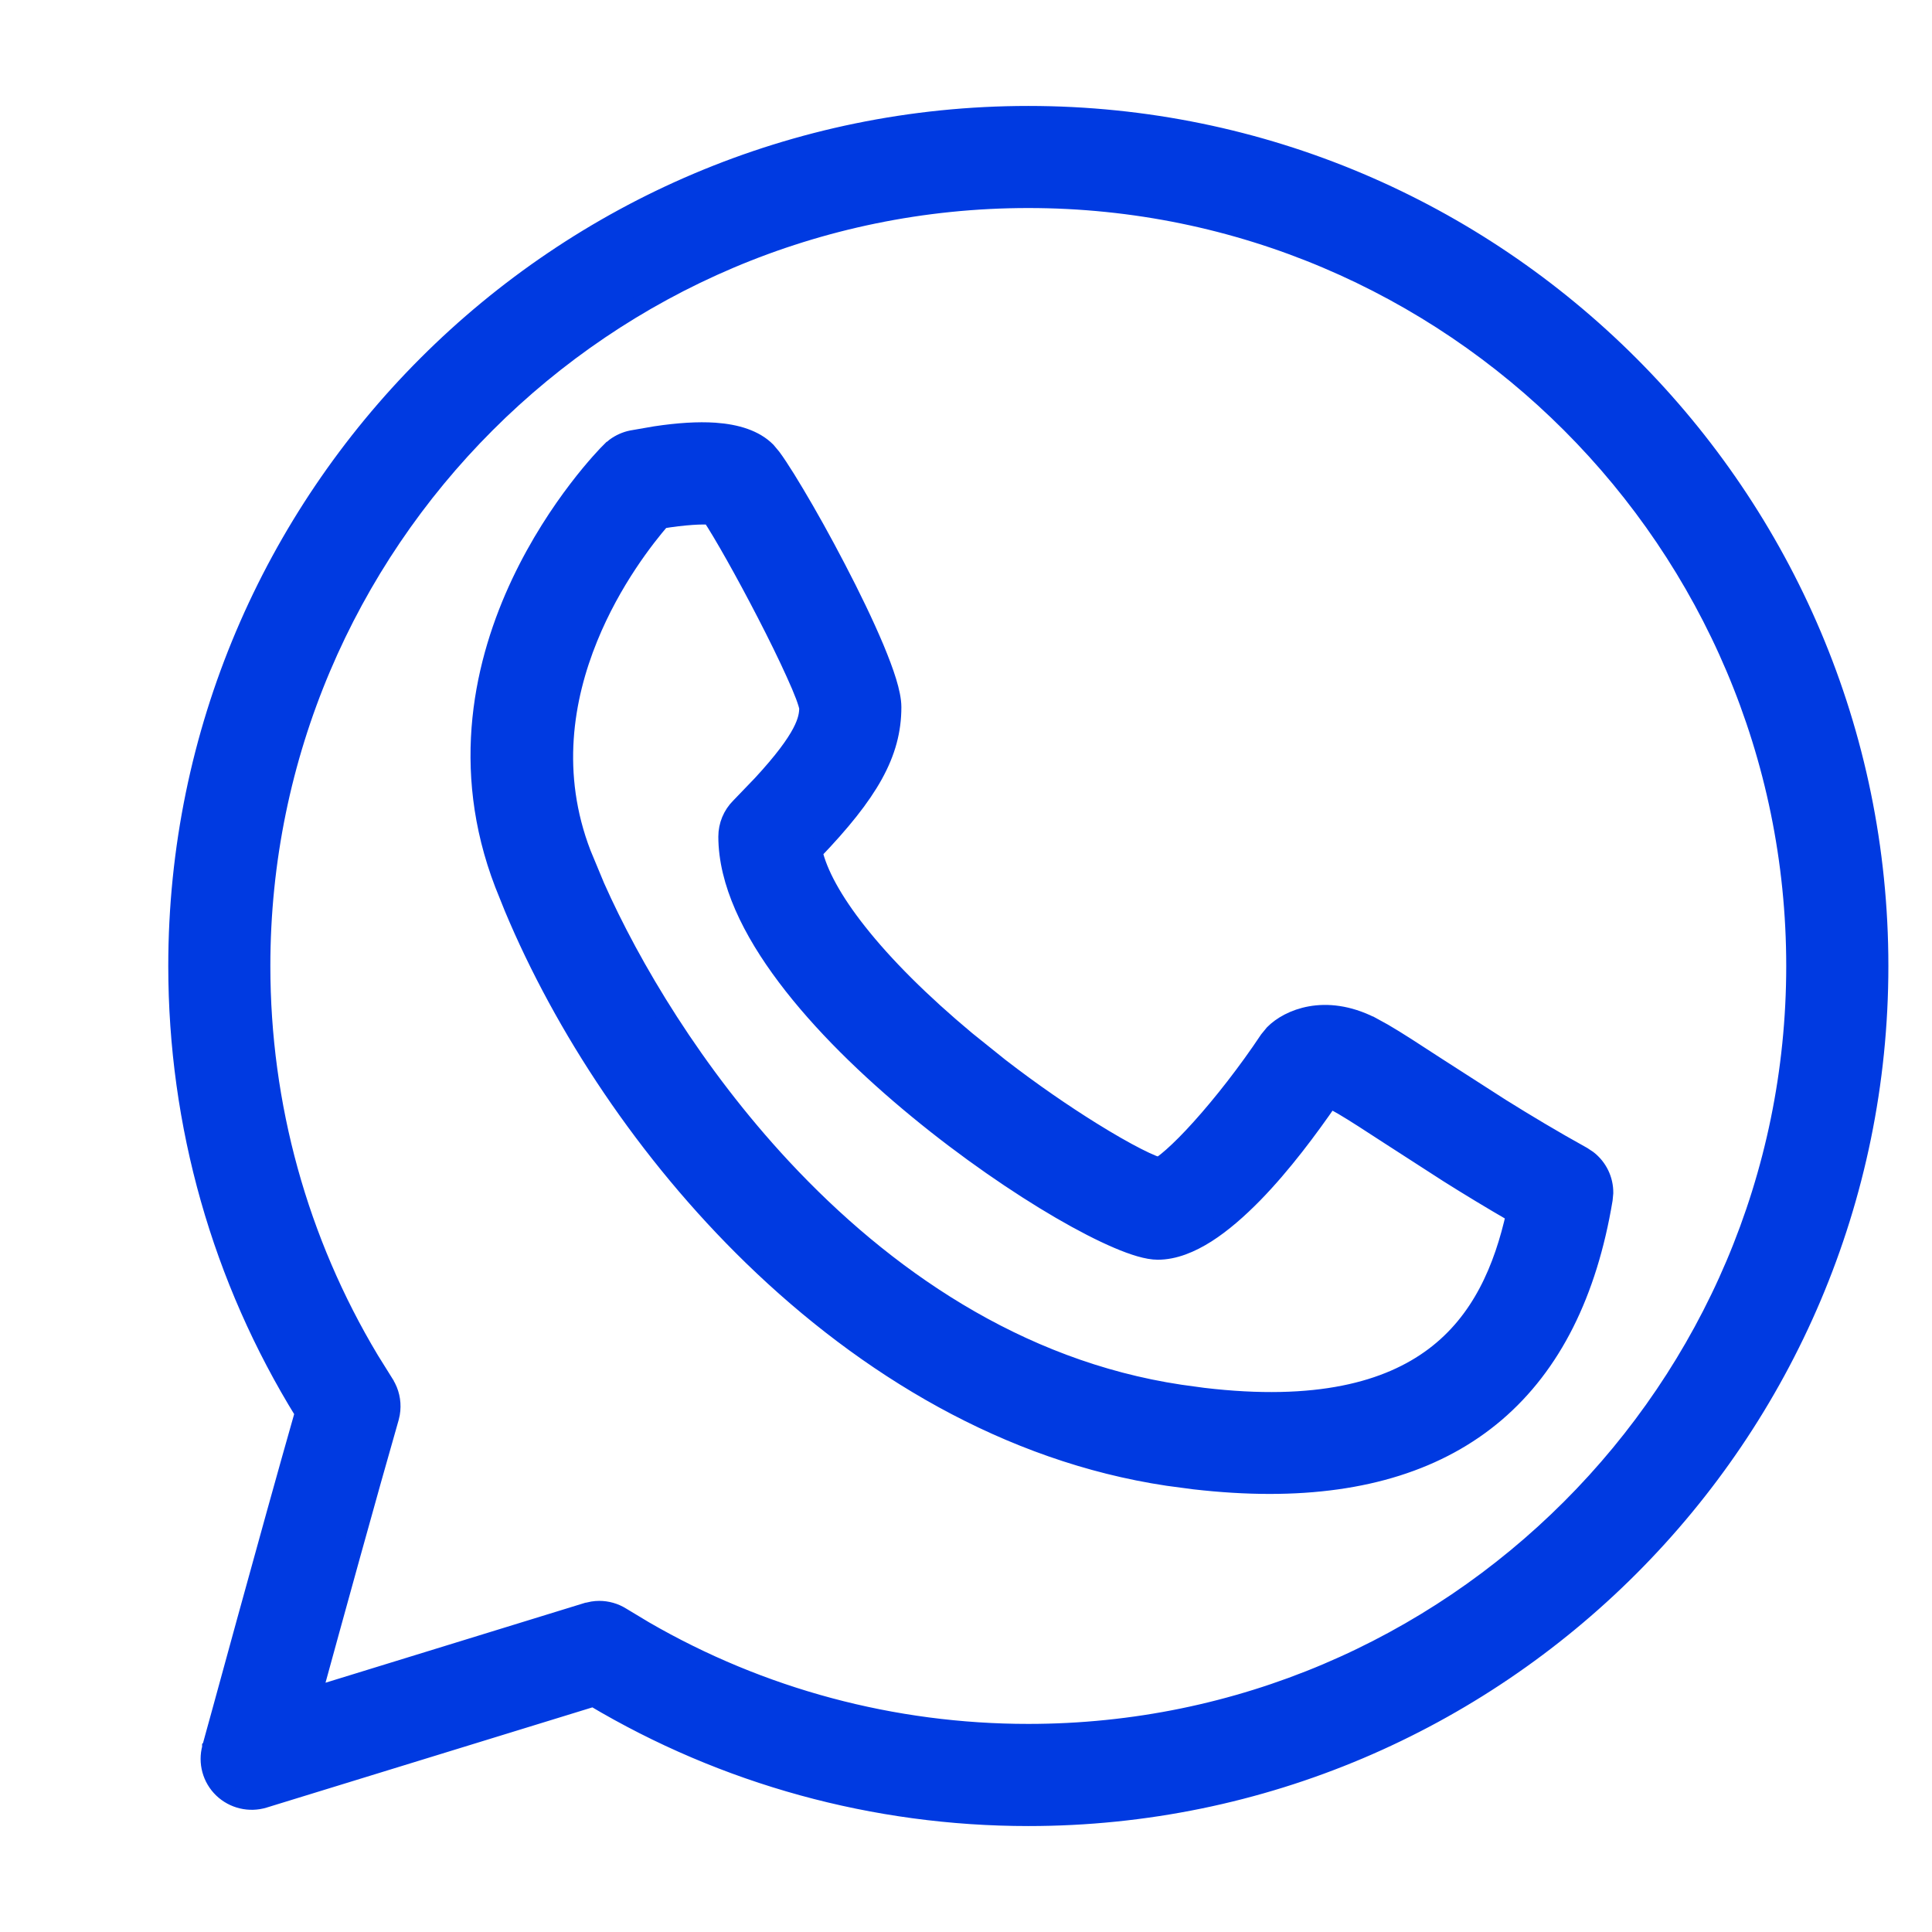 <svg width="31" height="31" viewBox="0 0 31 31" fill="none" xmlns="http://www.w3.org/2000/svg">
<path d="M16.5 1.85C24.027 1.85 30.15 7.973 30.15 15.5C30.15 23.027 24.027 29.15 16.5 29.15C14.035 29.15 11.63 28.488 9.524 27.233L4.235 28.86C4.004 28.931 3.749 28.871 3.573 28.702C3.397 28.533 3.328 28.28 3.393 28.045V28.044L3.394 28.043V28.041C3.394 28.039 3.395 28.035 3.396 28.031C3.399 28.023 3.401 28.012 3.405 27.998C3.413 27.97 3.424 27.929 3.438 27.877C3.467 27.773 3.508 27.625 3.558 27.442C3.658 27.077 3.796 26.573 3.95 26.012C4.252 24.915 4.616 23.6 4.882 22.668C3.551 20.517 2.85 18.045 2.85 15.5C2.85 7.973 8.973 1.85 16.5 1.85ZM16.5 3.188C9.712 3.188 4.188 8.712 4.188 15.5C4.188 17.74 4.791 19.916 5.934 21.822L6.169 22.199V22.2L6.205 22.263C6.27 22.391 6.291 22.537 6.267 22.679L6.251 22.749C5.917 23.911 5.358 25.939 5.006 27.224L9.417 25.866H9.418L9.515 25.845C9.547 25.84 9.581 25.837 9.614 25.837C9.738 25.837 9.862 25.871 9.97 25.939L10.339 26.161C12.206 27.242 14.326 27.811 16.5 27.811C23.288 27.811 28.811 22.288 28.811 15.5C28.811 8.712 23.288 3.188 16.5 3.188Z" fill="#003AE1" stroke="#003AE1" stroke-width="0.3"/>
<path d="M11.468 6.932C11.823 6.957 12.112 7.05 12.3 7.238L12.386 7.341C12.418 7.384 12.453 7.435 12.49 7.491C12.566 7.605 12.657 7.752 12.757 7.92C12.958 8.256 13.196 8.682 13.424 9.121C13.653 9.559 13.873 10.014 14.037 10.404C14.118 10.599 14.187 10.78 14.235 10.937C14.282 11.091 14.313 11.234 14.313 11.346C14.313 12.087 13.95 12.721 13.046 13.663C13.125 14.014 13.365 14.457 13.764 14.961C14.187 15.497 14.777 16.087 15.505 16.694L16.038 17.122C16.566 17.53 17.077 17.878 17.507 18.146C17.795 18.325 18.045 18.468 18.242 18.568C18.34 18.618 18.424 18.657 18.491 18.684C18.537 18.703 18.572 18.712 18.596 18.718C18.61 18.712 18.627 18.703 18.647 18.689C18.692 18.659 18.746 18.616 18.81 18.559C18.938 18.446 19.096 18.288 19.268 18.096C19.613 17.713 20.011 17.205 20.357 16.686L20.44 16.585C20.678 16.345 21.258 16.093 21.991 16.459H21.992L22.196 16.571C22.418 16.7 22.692 16.879 23.031 17.1L24.077 17.772C24.474 18.02 24.915 18.285 25.392 18.549L25.479 18.607C25.643 18.735 25.738 18.932 25.736 19.14L25.726 19.245C25.476 20.748 24.903 21.897 24 22.669C23.096 23.441 21.879 23.821 20.372 23.821C19.988 23.821 19.586 23.796 19.165 23.748L18.737 23.691C16.178 23.307 13.902 21.934 12.076 20.161C10.364 18.498 9.04 16.475 8.24 14.563L8.087 14.182C7.366 12.308 7.766 10.6 8.355 9.352C8.944 8.106 9.726 7.307 9.796 7.238H9.797L9.871 7.174C9.95 7.116 10.041 7.075 10.137 7.055H10.138L10.518 6.989C10.883 6.934 11.2 6.914 11.468 6.932ZM11.104 8.273C10.954 8.283 10.782 8.304 10.611 8.332C10.361 8.621 9.817 9.31 9.442 10.234C9.048 11.203 8.842 12.419 9.336 13.702L9.554 14.227C10.126 15.515 11.135 17.217 12.552 18.739C14.172 20.478 16.315 21.974 18.935 22.367L19.308 22.418C21.125 22.633 22.271 22.32 23.009 21.767C23.768 21.199 24.122 20.353 24.317 19.477C23.928 19.252 23.567 19.033 23.24 18.827L22.299 18.22C21.988 18.017 21.733 17.852 21.55 17.744L21.393 17.656C21.369 17.644 21.348 17.637 21.331 17.631C21.006 18.103 20.576 18.683 20.115 19.155C19.87 19.405 19.614 19.63 19.358 19.793C19.104 19.954 18.838 20.063 18.577 20.063C18.416 20.063 18.191 19.993 17.936 19.884C17.675 19.773 17.362 19.612 17.018 19.412C16.331 19.012 15.512 18.45 14.726 17.803C13.94 17.157 13.182 16.423 12.619 15.674C12.059 14.93 11.677 14.152 11.676 13.424C11.676 13.246 11.747 13.075 11.873 12.95L12.223 12.586C12.922 11.83 12.972 11.541 12.974 11.359C12.969 11.324 12.95 11.259 12.914 11.162C12.876 11.062 12.824 10.938 12.76 10.799C12.634 10.519 12.466 10.177 12.288 9.833C11.955 9.188 11.593 8.545 11.408 8.269C11.335 8.265 11.231 8.264 11.104 8.273Z" fill="#003AE1" stroke="#003AE1" stroke-width="0.3"/>
</svg>
